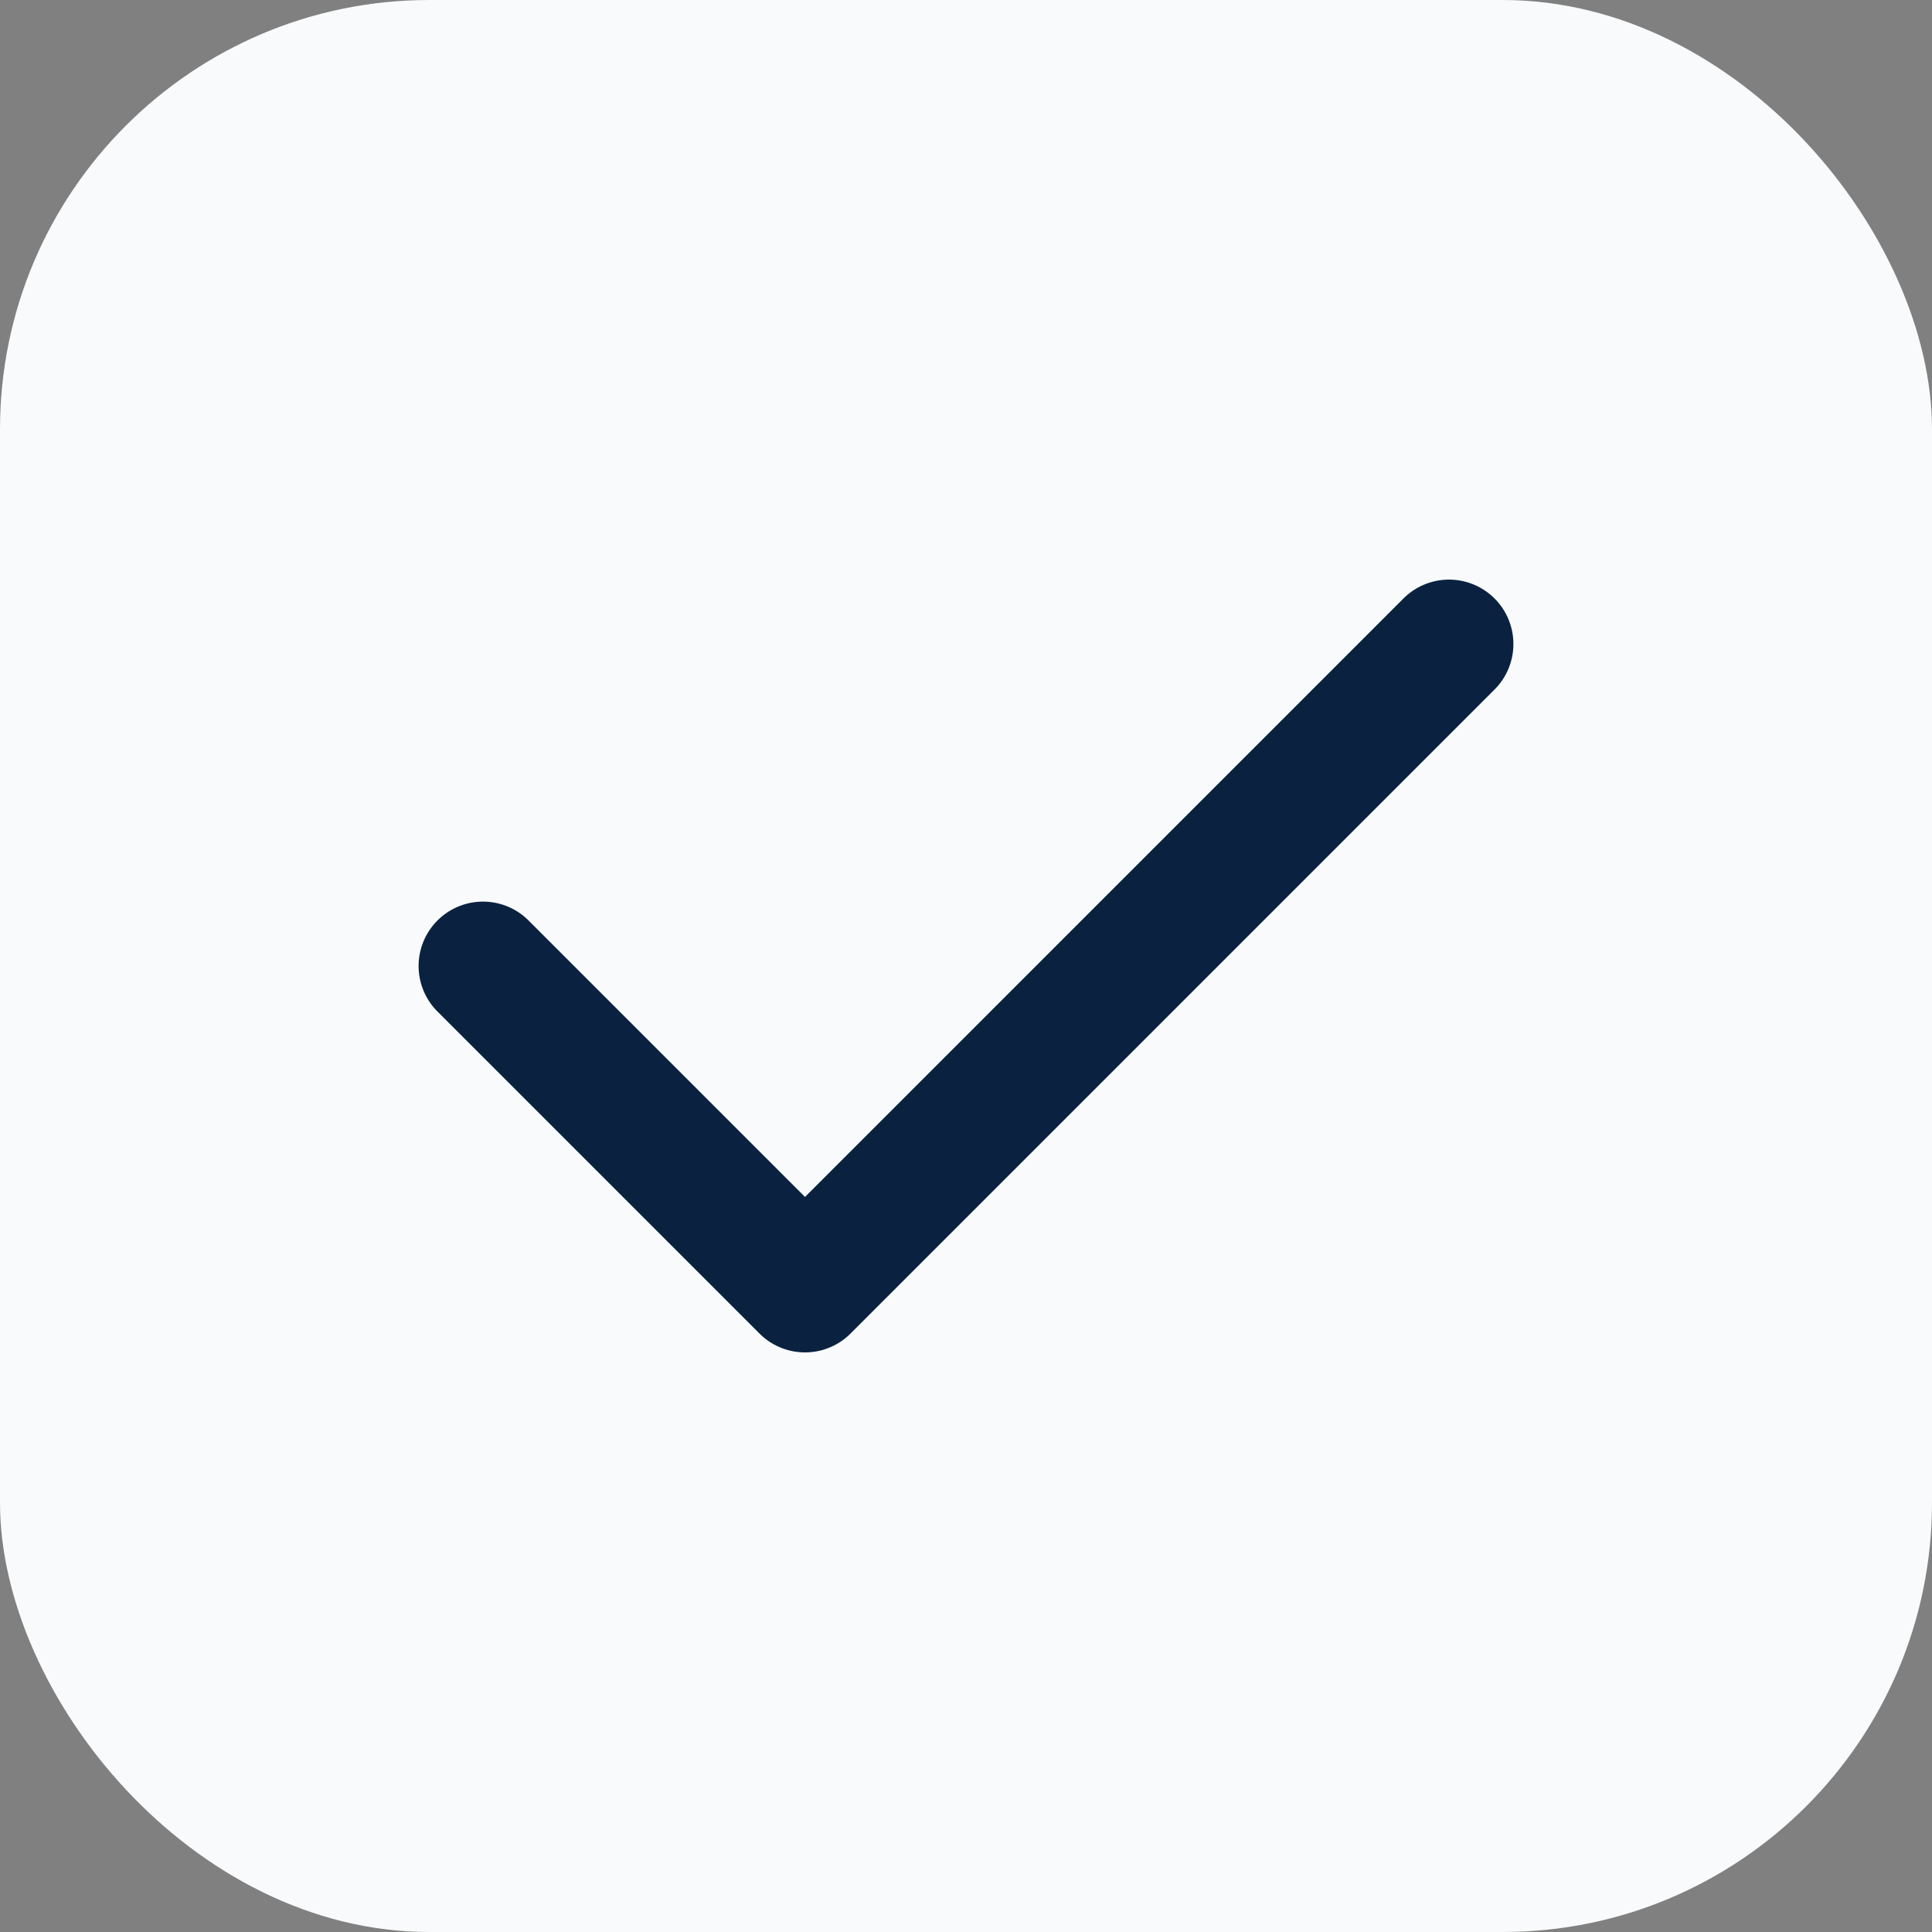 <svg width="180" height="180" viewBox="0 0 180 180" fill="none" xmlns="http://www.w3.org/2000/svg">
  <rect x="0" y="0" width="180" height="180" fill="#808080" stroke="none"/>
  <rect width="180" height="180" rx="40" fill="#F9FAFB"/>
  <path d="M45 90L75 120L135 60" stroke="#0A2240" stroke-width="12" stroke-linecap="round" stroke-linejoin="round"/>
</svg>